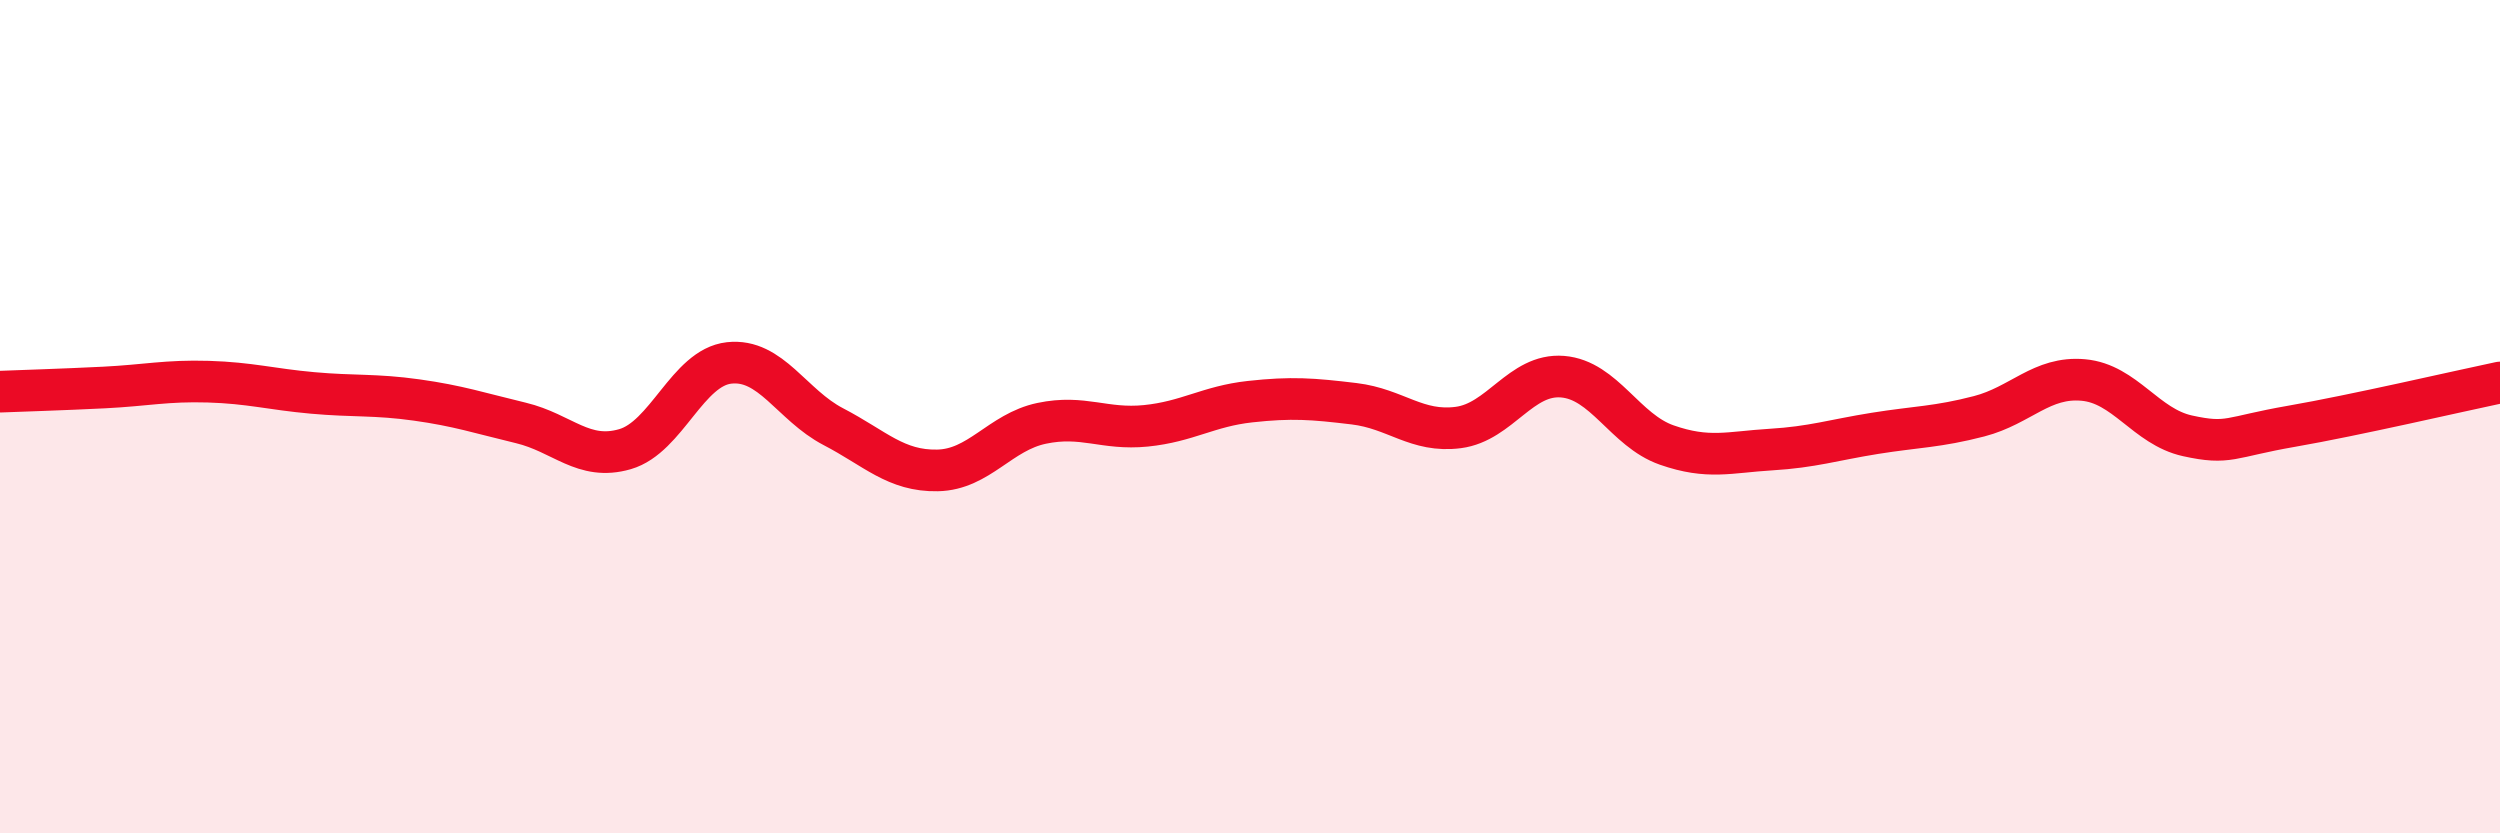 
    <svg width="60" height="20" viewBox="0 0 60 20" xmlns="http://www.w3.org/2000/svg">
      <path
        d="M 0,9.4 C 0.5,9.38 1.5,9.35 2.5,9.3 C 3.5,9.25 4,9.13 5,9.16 C 6,9.19 6.5,9.34 7.5,9.43 C 8.5,9.52 9,9.46 10,9.6 C 11,9.74 11.5,9.91 12.5,10.15 C 13.5,10.39 14,11.07 15,10.78 C 16,10.49 16.5,8.82 17.5,8.71 C 18.5,8.6 19,9.72 20,10.24 C 21,10.76 21.5,11.31 22.5,11.29 C 23.5,11.27 24,10.37 25,10.16 C 26,9.95 26.5,10.32 27.5,10.22 C 28.5,10.12 29,9.75 30,9.64 C 31,9.53 31.5,9.57 32.5,9.69 C 33.5,9.81 34,10.39 35,10.26 C 36,10.13 36.5,8.96 37.5,9.04 C 38.5,9.12 39,10.33 40,10.68 C 41,11.03 41.5,10.85 42.5,10.79 C 43.5,10.73 44,10.56 45,10.4 C 46,10.24 46.5,10.25 47.5,9.99 C 48.5,9.73 49,9.03 50,9.12 C 51,9.21 51.5,10.24 52.5,10.46 C 53.5,10.68 53.5,10.49 55,10.23 C 56.5,9.97 59,9.39 60,9.18L60 20L0 20Z"
        fill="#EB0A25"
        opacity="0.1"
        stroke-linecap="round"
        stroke-linejoin="round"
      />
      <path
        d="M 0,9.4 C 0.5,9.38 1.5,9.35 2.5,9.3 C 3.5,9.25 4,9.13 5,9.16 C 6,9.19 6.5,9.34 7.5,9.43 C 8.5,9.52 9,9.46 10,9.6 C 11,9.74 11.5,9.91 12.5,10.15 C 13.5,10.39 14,11.07 15,10.78 C 16,10.49 16.5,8.82 17.5,8.71 C 18.5,8.6 19,9.72 20,10.24 C 21,10.76 21.5,11.31 22.5,11.29 C 23.5,11.27 24,10.37 25,10.16 C 26,9.95 26.5,10.32 27.5,10.22 C 28.5,10.12 29,9.75 30,9.64 C 31,9.53 31.5,9.57 32.5,9.69 C 33.5,9.81 34,10.39 35,10.26 C 36,10.13 36.5,8.96 37.5,9.04 C 38.5,9.12 39,10.33 40,10.68 C 41,11.03 41.5,10.85 42.5,10.79 C 43.5,10.73 44,10.56 45,10.4 C 46,10.24 46.5,10.25 47.5,9.99 C 48.5,9.73 49,9.03 50,9.12 C 51,9.21 51.5,10.24 52.5,10.46 C 53.5,10.68 53.5,10.49 55,10.23 C 56.5,9.97 59,9.39 60,9.18"
        stroke="#EB0A25"
        stroke-width="1"
        fill="none"
        stroke-linecap="round"
        stroke-linejoin="round"
      />
    </svg>
  